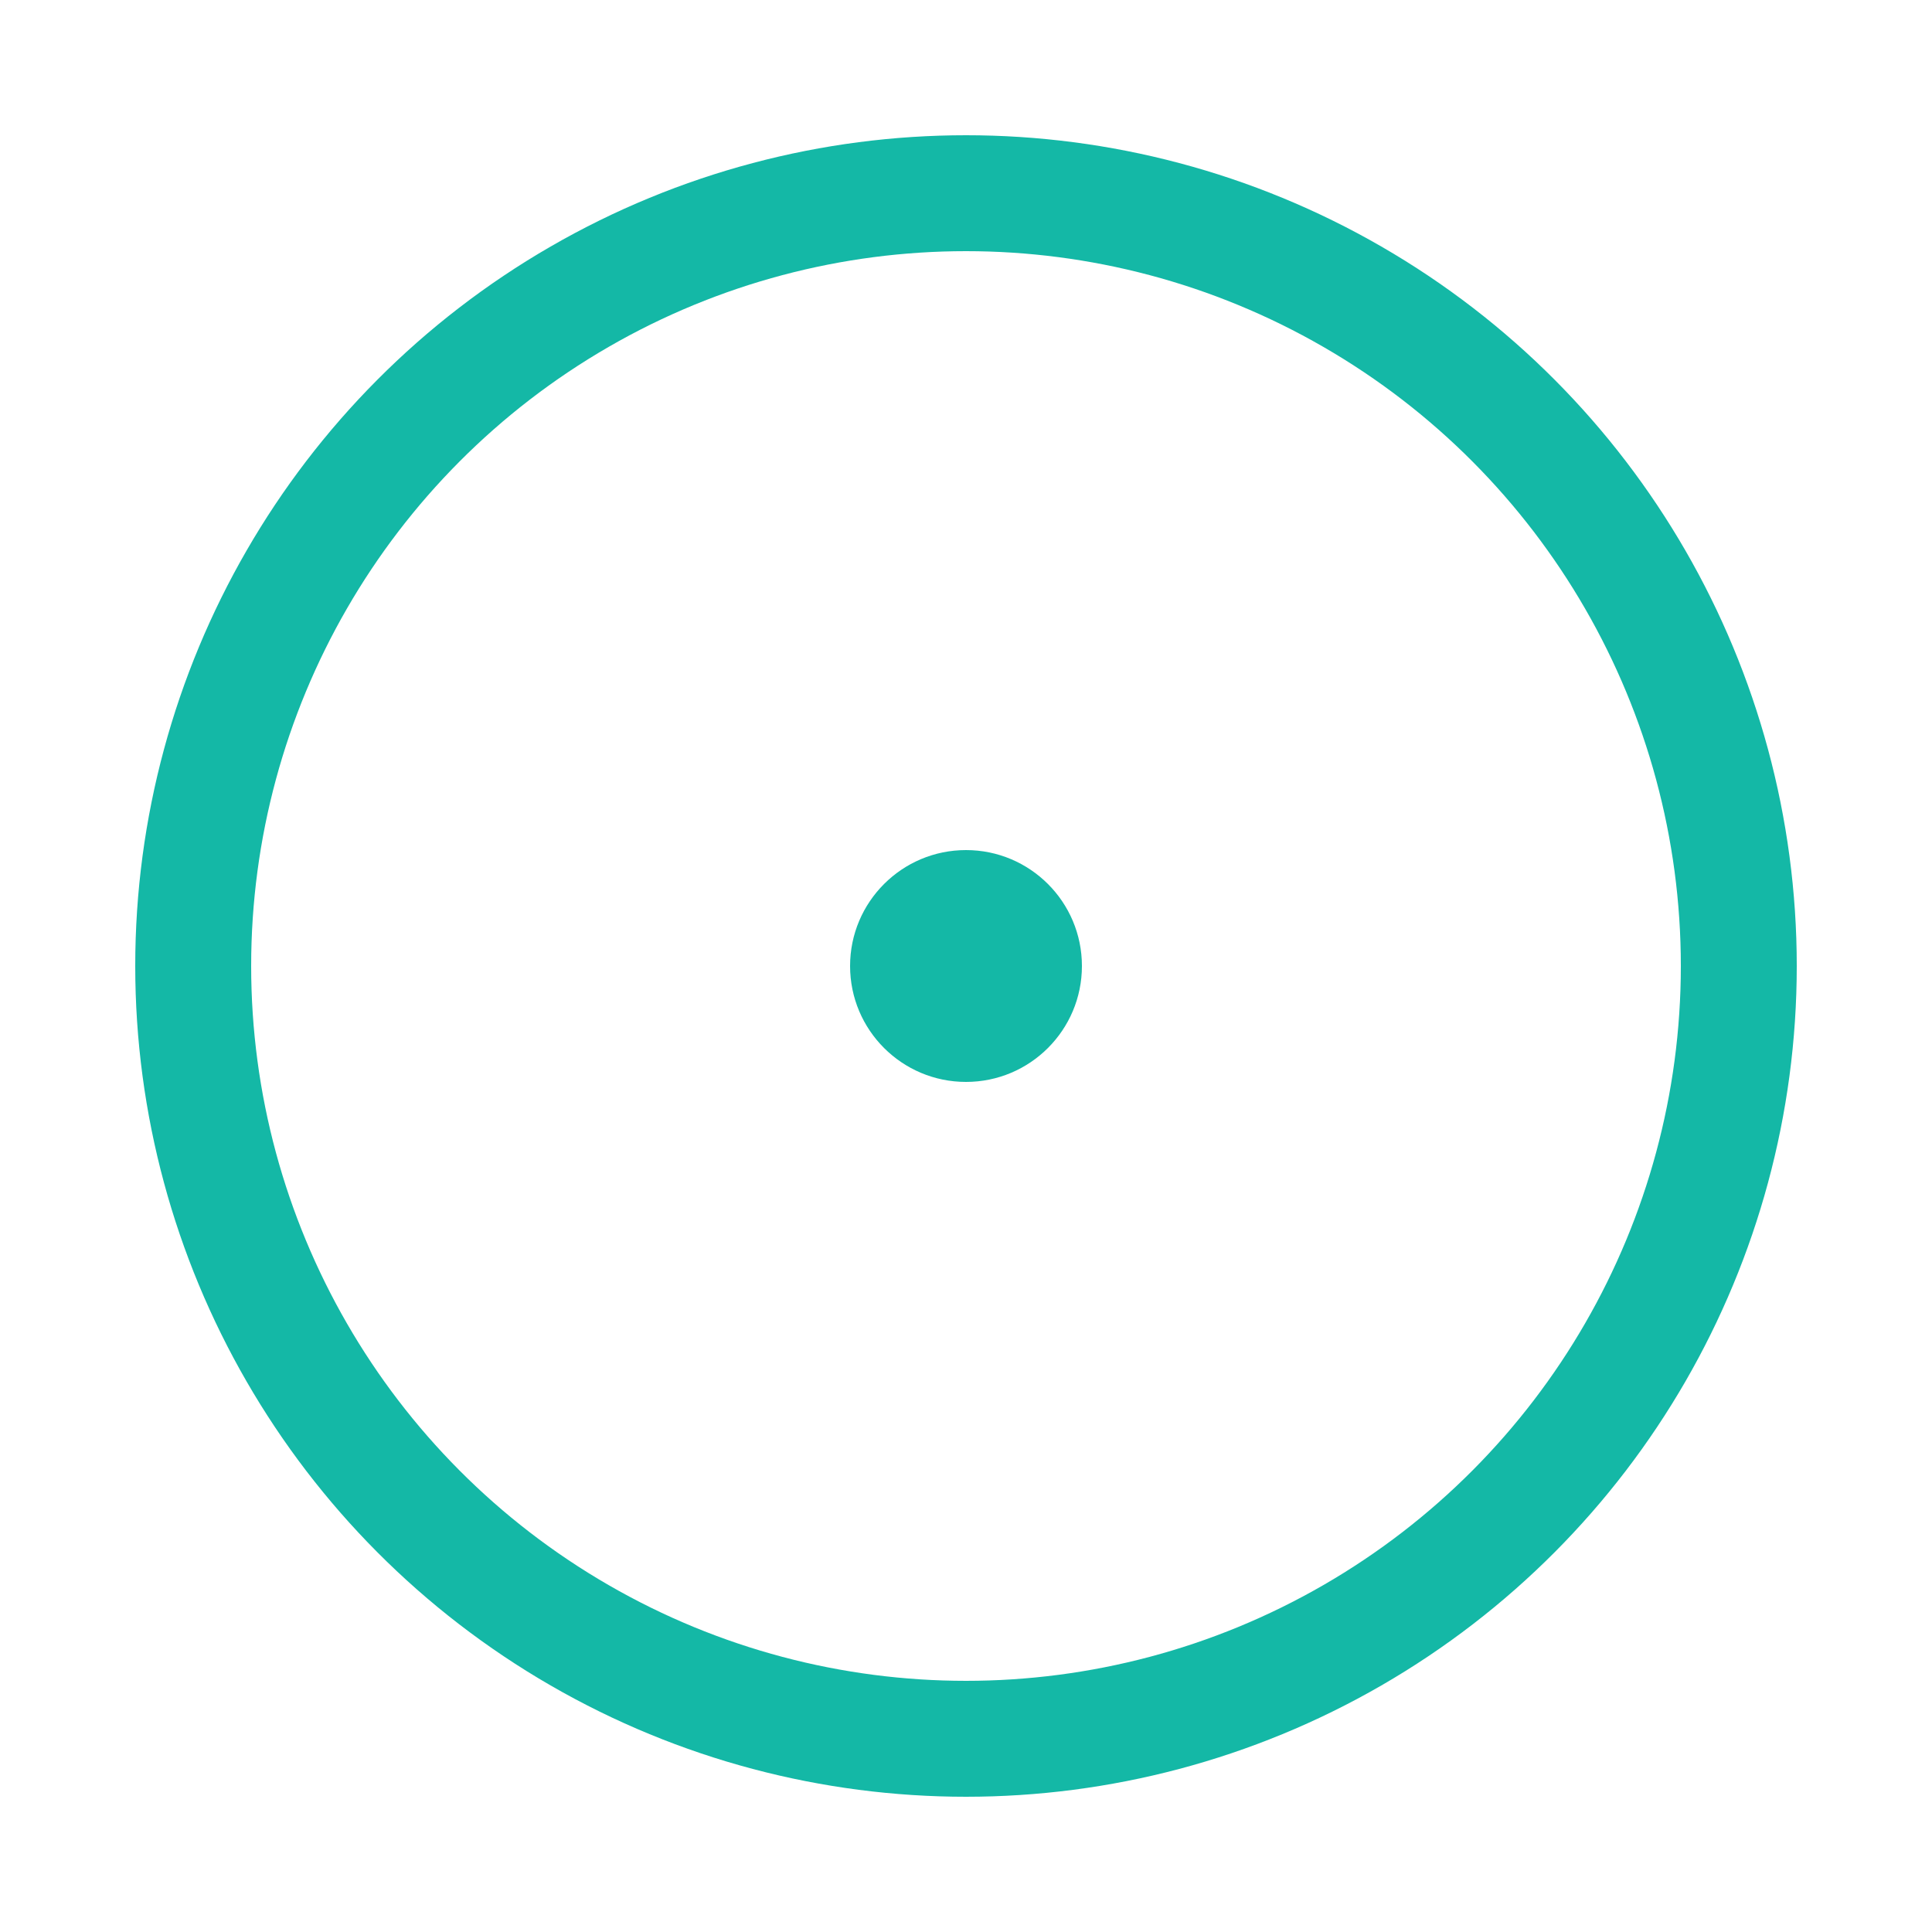 <svg width="100" height="100" viewBox="0 0 100 100" fill="none" xmlns="http://www.w3.org/2000/svg">
  <!-- Outer Circle -->
  <circle cx="50" cy="50" r="40" stroke="#14b8a6" stroke-width="6" fill="none" />
  <!-- Center Dot -->
  <circle cx="50" cy="50" r="6" fill="#14b8a6" />
</svg>
